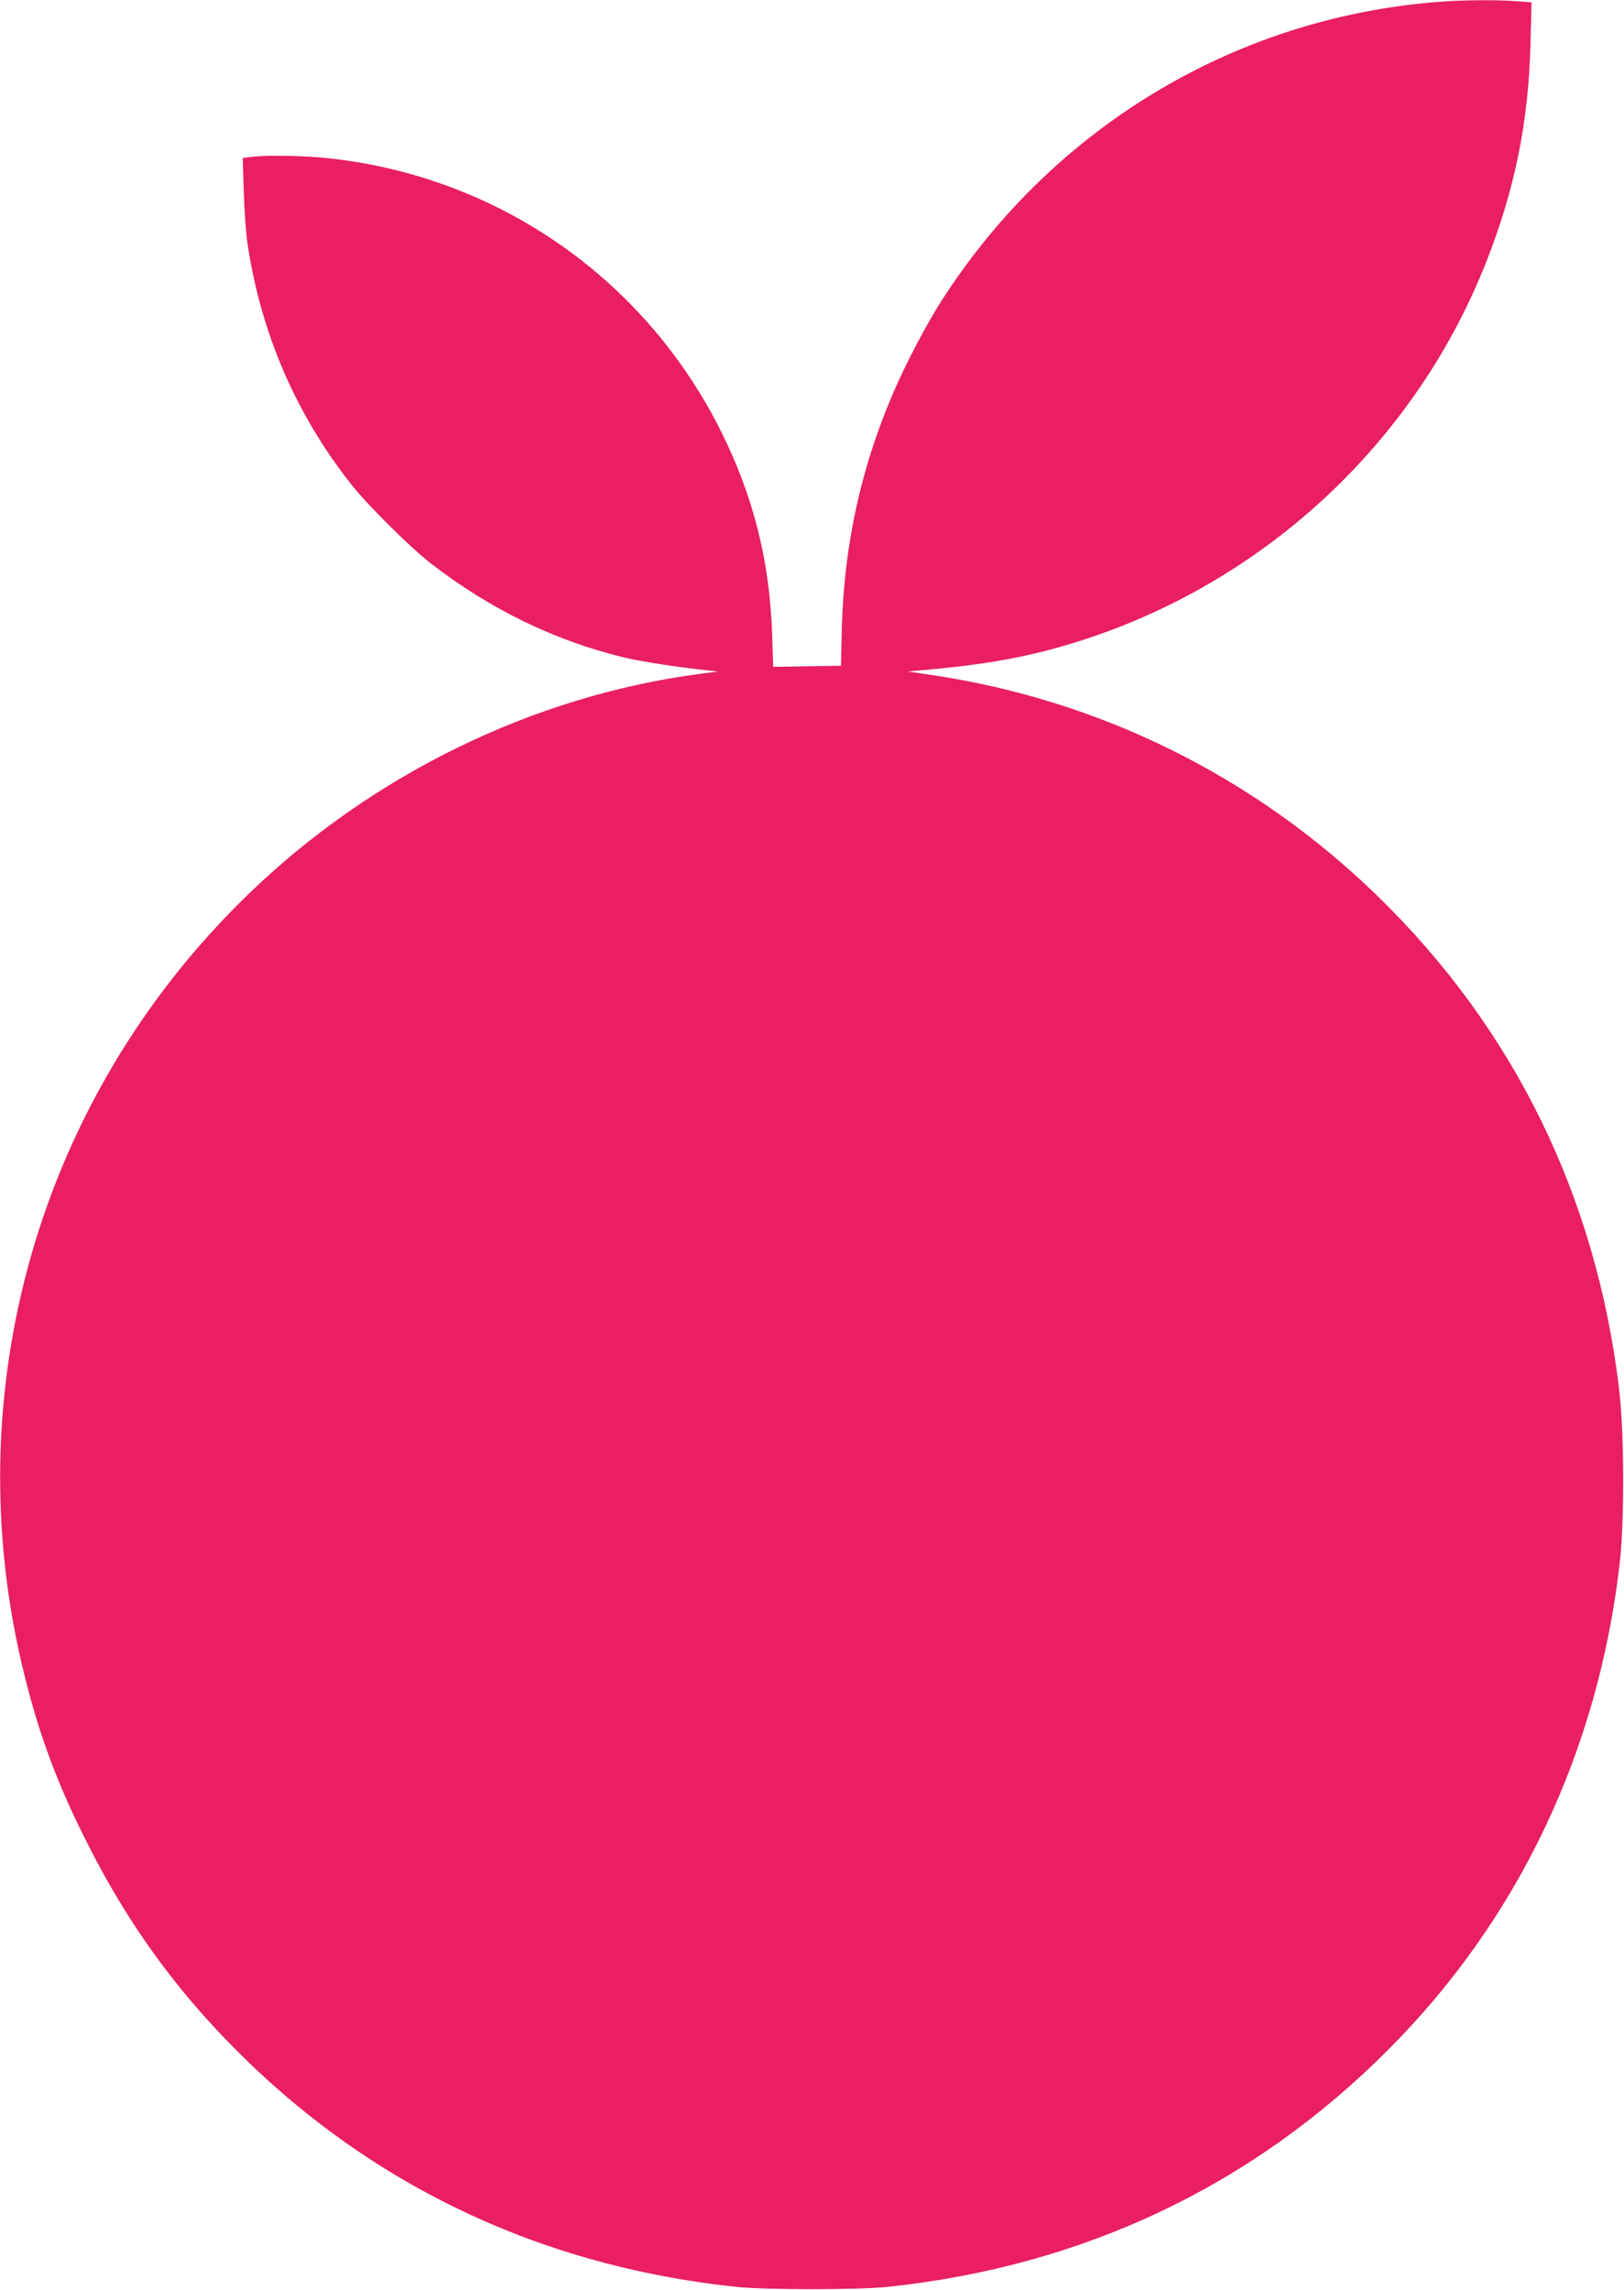 <?xml version="1.0" standalone="no"?>
<!DOCTYPE svg PUBLIC "-//W3C//DTD SVG 20010904//EN"
 "http://www.w3.org/TR/2001/REC-SVG-20010904/DTD/svg10.dtd">
<svg version="1.0" xmlns="http://www.w3.org/2000/svg"
 width="908pt" height="1280pt" viewBox="0 0 908 1280"
 preserveAspectRatio="xMidYMid meet">
<g transform="translate(0,1280) scale(0.1,-0.1)"
fill="#e91e63" stroke="none">
<path d="M8035 12789 c-1145 -91 -2170 -715 -2788 -1697 -37 -59 -105 -181
-151 -272 -252 -494 -379 -1006 -390 -1563 l-4 -178 -189 -3 -190 -3 -6 186
c-14 408 -106 771 -287 1133 -435 868 -1276 1441 -2240 1528 -131 11 -314 13
-385 3 l-48 -6 6 -191 c3 -105 13 -238 22 -296 76 -499 273 -951 581 -1340 93
-117 329 -351 444 -440 330 -255 691 -431 1080 -525 93 -22 285 -52 465 -72
l60 -6 -100 -13 c-936 -123 -1845 -567 -2539 -1244 -1161 -1131 -1630 -2772
-1241 -4346 82 -334 184 -610 342 -924 203 -408 443 -755 740 -1071 772 -824
1760 -1311 2903 -1431 164 -17 676 -17 840 0 1096 115 2044 564 2805 1329 728
731 1173 1671 1292 2725 26 233 24 734 -5 969 -130 1076 -588 2009 -1348 2749
-688 670 -1556 1100 -2506 1239 l-123 18 80 7 c296 26 490 57 697 110 1116
290 2035 1101 2457 2170 160 405 237 784 248 1217 l6 236 -84 6 c-106 9 -313
7 -444 -4z"/>
</g>
</svg>

